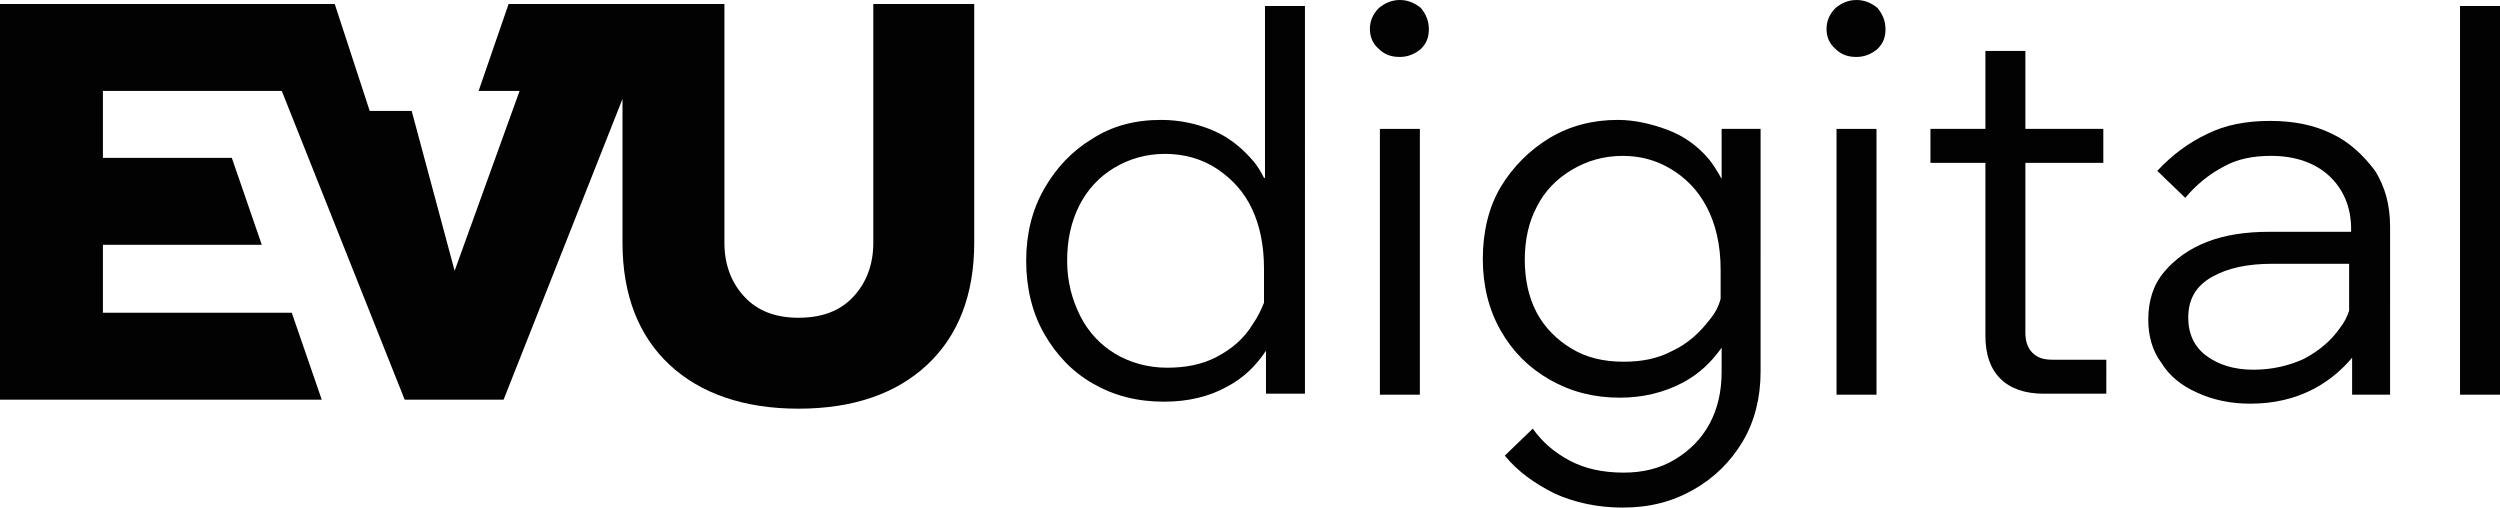 <?xml version="1.0" encoding="utf-8"?>
<svg xmlns="http://www.w3.org/2000/svg" id="Ebene_1" style="enable-background:new 0 0 250.2 50.8;" version="1.1" viewBox="0 0 250.2 50.8" x="0px" y="0px">
<style type="text/css">
	.st0{fill:#020203;}
</style>
<g>
	<g>
		<path class="st0" d="M126.5,17.8c-0.3-0.6-0.6-1.1-1-1.6c-1.1-1.3-2.4-2.4-4-3.1c-1.6-0.7-3.4-1.1-5.3-1.1c-2.6,0-4.9,0.6-6.9,1.9&#xA;			c-2,1.2-3.6,2.9-4.8,5c-1.2,2.1-1.8,4.5-1.8,7.2c0,2.7,0.6,5.2,1.8,7.3c1.2,2.1,2.8,3.8,4.9,5c2.1,1.2,4.4,1.8,7.1,1.8&#xA;			c2.4,0,4.5-0.5,6.3-1.5c1.7-0.9,2.9-2.1,3.9-3.6v4.3h3.9V0.6h-4V17.8z M121.8,35.7c-1.5,0.8-3.2,1.1-5,1.1c-1.9,0-3.7-0.5-5.2-1.4&#xA;			c-1.5-0.9-2.7-2.2-3.5-3.8c-0.8-1.6-1.3-3.4-1.3-5.5s0.4-3.9,1.2-5.5c0.8-1.6,2-2.9,3.5-3.8c1.5-0.9,3.2-1.4,5.1-1.4&#xA;			c1.9,0,3.7,0.5,5.2,1.5c1.5,1,2.7,2.3,3.5,4c0.8,1.7,1.2,3.7,1.2,6v3.4c-0.3,0.7-0.6,1.4-1.1,2.1&#xA;			C124.5,33.9,123.3,34.9,121.8,35.7z"/>
		<path class="st0" d="M140.1,0c-0.8,0-1.5,0.3-2.1,0.8c-0.6,0.6-0.9,1.3-0.9,2.1c0,0.8,0.3,1.5,0.9,2c0.6,0.6,1.3,0.8,2.1,0.8&#xA;			c0.8,0,1.5-0.3,2.1-0.8c0.6-0.6,0.8-1.2,0.8-2c0-0.8-0.3-1.5-0.8-2.1C141.6,0.3,140.9,0,140.1,0z"/>
		<rect class="st0" height="26.6" width="4" x="138.1" y="12.9"/>
		<path class="st0" d="M172.3,17.9c-0.4-0.7-0.8-1.4-1.3-2c-1.1-1.3-2.5-2.3-4.1-2.9s-3.3-1-5-1c-2.5,0-4.8,0.6-6.8,1.8&#xA;			c-2,1.2-3.7,2.9-4.9,4.9s-1.8,4.5-1.8,7.2c0,2.7,0.6,5.1,1.8,7.2c1.2,2.1,2.8,3.7,4.9,4.9c2.1,1.2,4.4,1.8,7,1.8&#xA;			c2.3,0,4.4-0.5,6.3-1.5c1.7-0.9,2.9-2.1,3.9-3.5v2.4c0,2-0.4,3.7-1.2,5.2c-0.8,1.5-2,2.7-3.5,3.6c-1.5,0.9-3.2,1.3-5.1,1.3&#xA;			c-2.1,0-3.9-0.4-5.4-1.2c-1.5-0.8-2.7-1.8-3.7-3.2l-2.8,2.7c1.3,1.6,3,2.8,5,3.8c2,0.9,4.3,1.4,6.8,1.4c2.7,0,5-0.6,7.1-1.8&#xA;			c2.1-1.2,3.7-2.8,4.9-4.8s1.8-4.4,1.8-7V12.9h-3.9V17.9z M171.1,32c-1,1.3-2.2,2.4-3.7,3.1c-1.5,0.8-3.1,1.1-4.9,1.1&#xA;			c-2,0-3.7-0.4-5.2-1.3c-1.5-0.9-2.7-2.1-3.5-3.6c-0.8-1.5-1.2-3.3-1.2-5.3c0-2,0.4-3.8,1.2-5.3c0.8-1.6,2-2.8,3.5-3.7&#xA;			c1.5-0.9,3.2-1.4,5.1-1.4c1.7,0,3.3,0.4,4.8,1.3c1.5,0.9,2.7,2.1,3.6,3.8c0.9,1.7,1.4,3.8,1.4,6.3v2.9&#xA;			C172,30.7,171.6,31.4,171.1,32z"/>
		<path class="st0" d="M185.8,0c-0.8,0-1.5,0.3-2.1,0.8c-0.6,0.6-0.9,1.3-0.9,2.1c0,0.8,0.3,1.5,0.9,2c0.6,0.6,1.3,0.8,2.1,0.8&#xA;			c0.8,0,1.5-0.3,2.1-0.8c0.6-0.6,0.8-1.2,0.8-2c0-0.8-0.3-1.5-0.8-2.1C187.3,0.3,186.6,0,185.8,0z"/>
		<rect class="st0" height="26.6" width="4" x="183.8" y="12.9"/>
		<path class="st0" d="M203.4,35.3c-0.5-0.5-0.7-1.2-0.7-2V16.3h7.8v-3.4h-7.8V5.1h-4v7.8h-5.5v3.4h5.5v17.3c0,1.9,0.5,3.3,1.5,4.3&#xA;			s2.5,1.5,4.3,1.5h6.3V36h-5.4C204.5,36,203.9,35.8,203.4,35.3z"/>
		<path class="st0" d="M233.4,13.4c-1.8-0.9-3.9-1.3-6.2-1.3c-2.4,0-4.5,0.4-6.3,1.3c-1.9,0.9-3.5,2.1-5,3.7l2.8,2.7&#xA;			c1.1-1.3,2.3-2.3,3.8-3.1c1.4-0.8,3-1.1,4.8-1.1c2.4,0,4.4,0.7,5.8,2c1.4,1.3,2.2,3.1,2.2,5.3v0.3h-8.2c-2.3,0-4.4,0.3-6.2,1&#xA;			c-1.8,0.7-3.2,1.7-4.3,3s-1.6,2.9-1.6,4.8c0,1.6,0.4,3.1,1.3,4.3c0.8,1.3,2,2.3,3.6,3c1.5,0.7,3.3,1.1,5.3,1.1&#xA;			c2.4,0,4.5-0.5,6.4-1.5c1.5-0.8,2.8-1.9,3.8-3.1v3.7h3.8V22.7c0-2.2-0.5-4-1.5-5.6C236.5,15.5,235.1,14.2,233.4,13.4z M230.6,35.9&#xA;			c-1.5,0.7-3.2,1.1-5.1,1.1c-1.9,0-3.5-0.5-4.7-1.4c-1.2-0.9-1.8-2.2-1.8-3.8c0-1.9,0.8-3.2,2.4-4.1c1.6-0.9,3.6-1.3,6-1.3h7.7v4.7&#xA;			c-0.2,0.6-0.5,1.2-0.9,1.7C233.3,34.1,232.1,35.1,230.6,35.9z"/>
		<rect class="st0" height="38.9" width="4" x="246.2" y="0.6"/>
	</g>
	<path class="st0" d="M87.4,0.4v23.9c0,2.2-0.7,4-2,5.4c-1.3,1.4-3.1,2.1-5.5,2.1c-2.3,0-4.1-0.7-5.4-2.1c-1.3-1.4-2-3.2-2-5.4V0.4&#xA;		H57.7h-2.5h-4.3l-3,8.7H52l-6.5,18l0,0l-4.3-16h-1.5H37L33.5,0.4H0v39.6h32.2l-3-8.7H10.3v-6.8h15.9l-3-8.7H10.3V9.1h17.9&#xA;		l12.3,30.9h9.9L62.3,9.9v14.4c0,5.2,1.6,9.3,4.7,12.2c3.1,2.9,7.5,4.4,12.9,4.4c5.5,0,9.8-1.5,12.9-4.4c3.1-2.9,4.7-7,4.7-12.2V0.4&#xA;		H87.4z"/>
</g>
</svg>